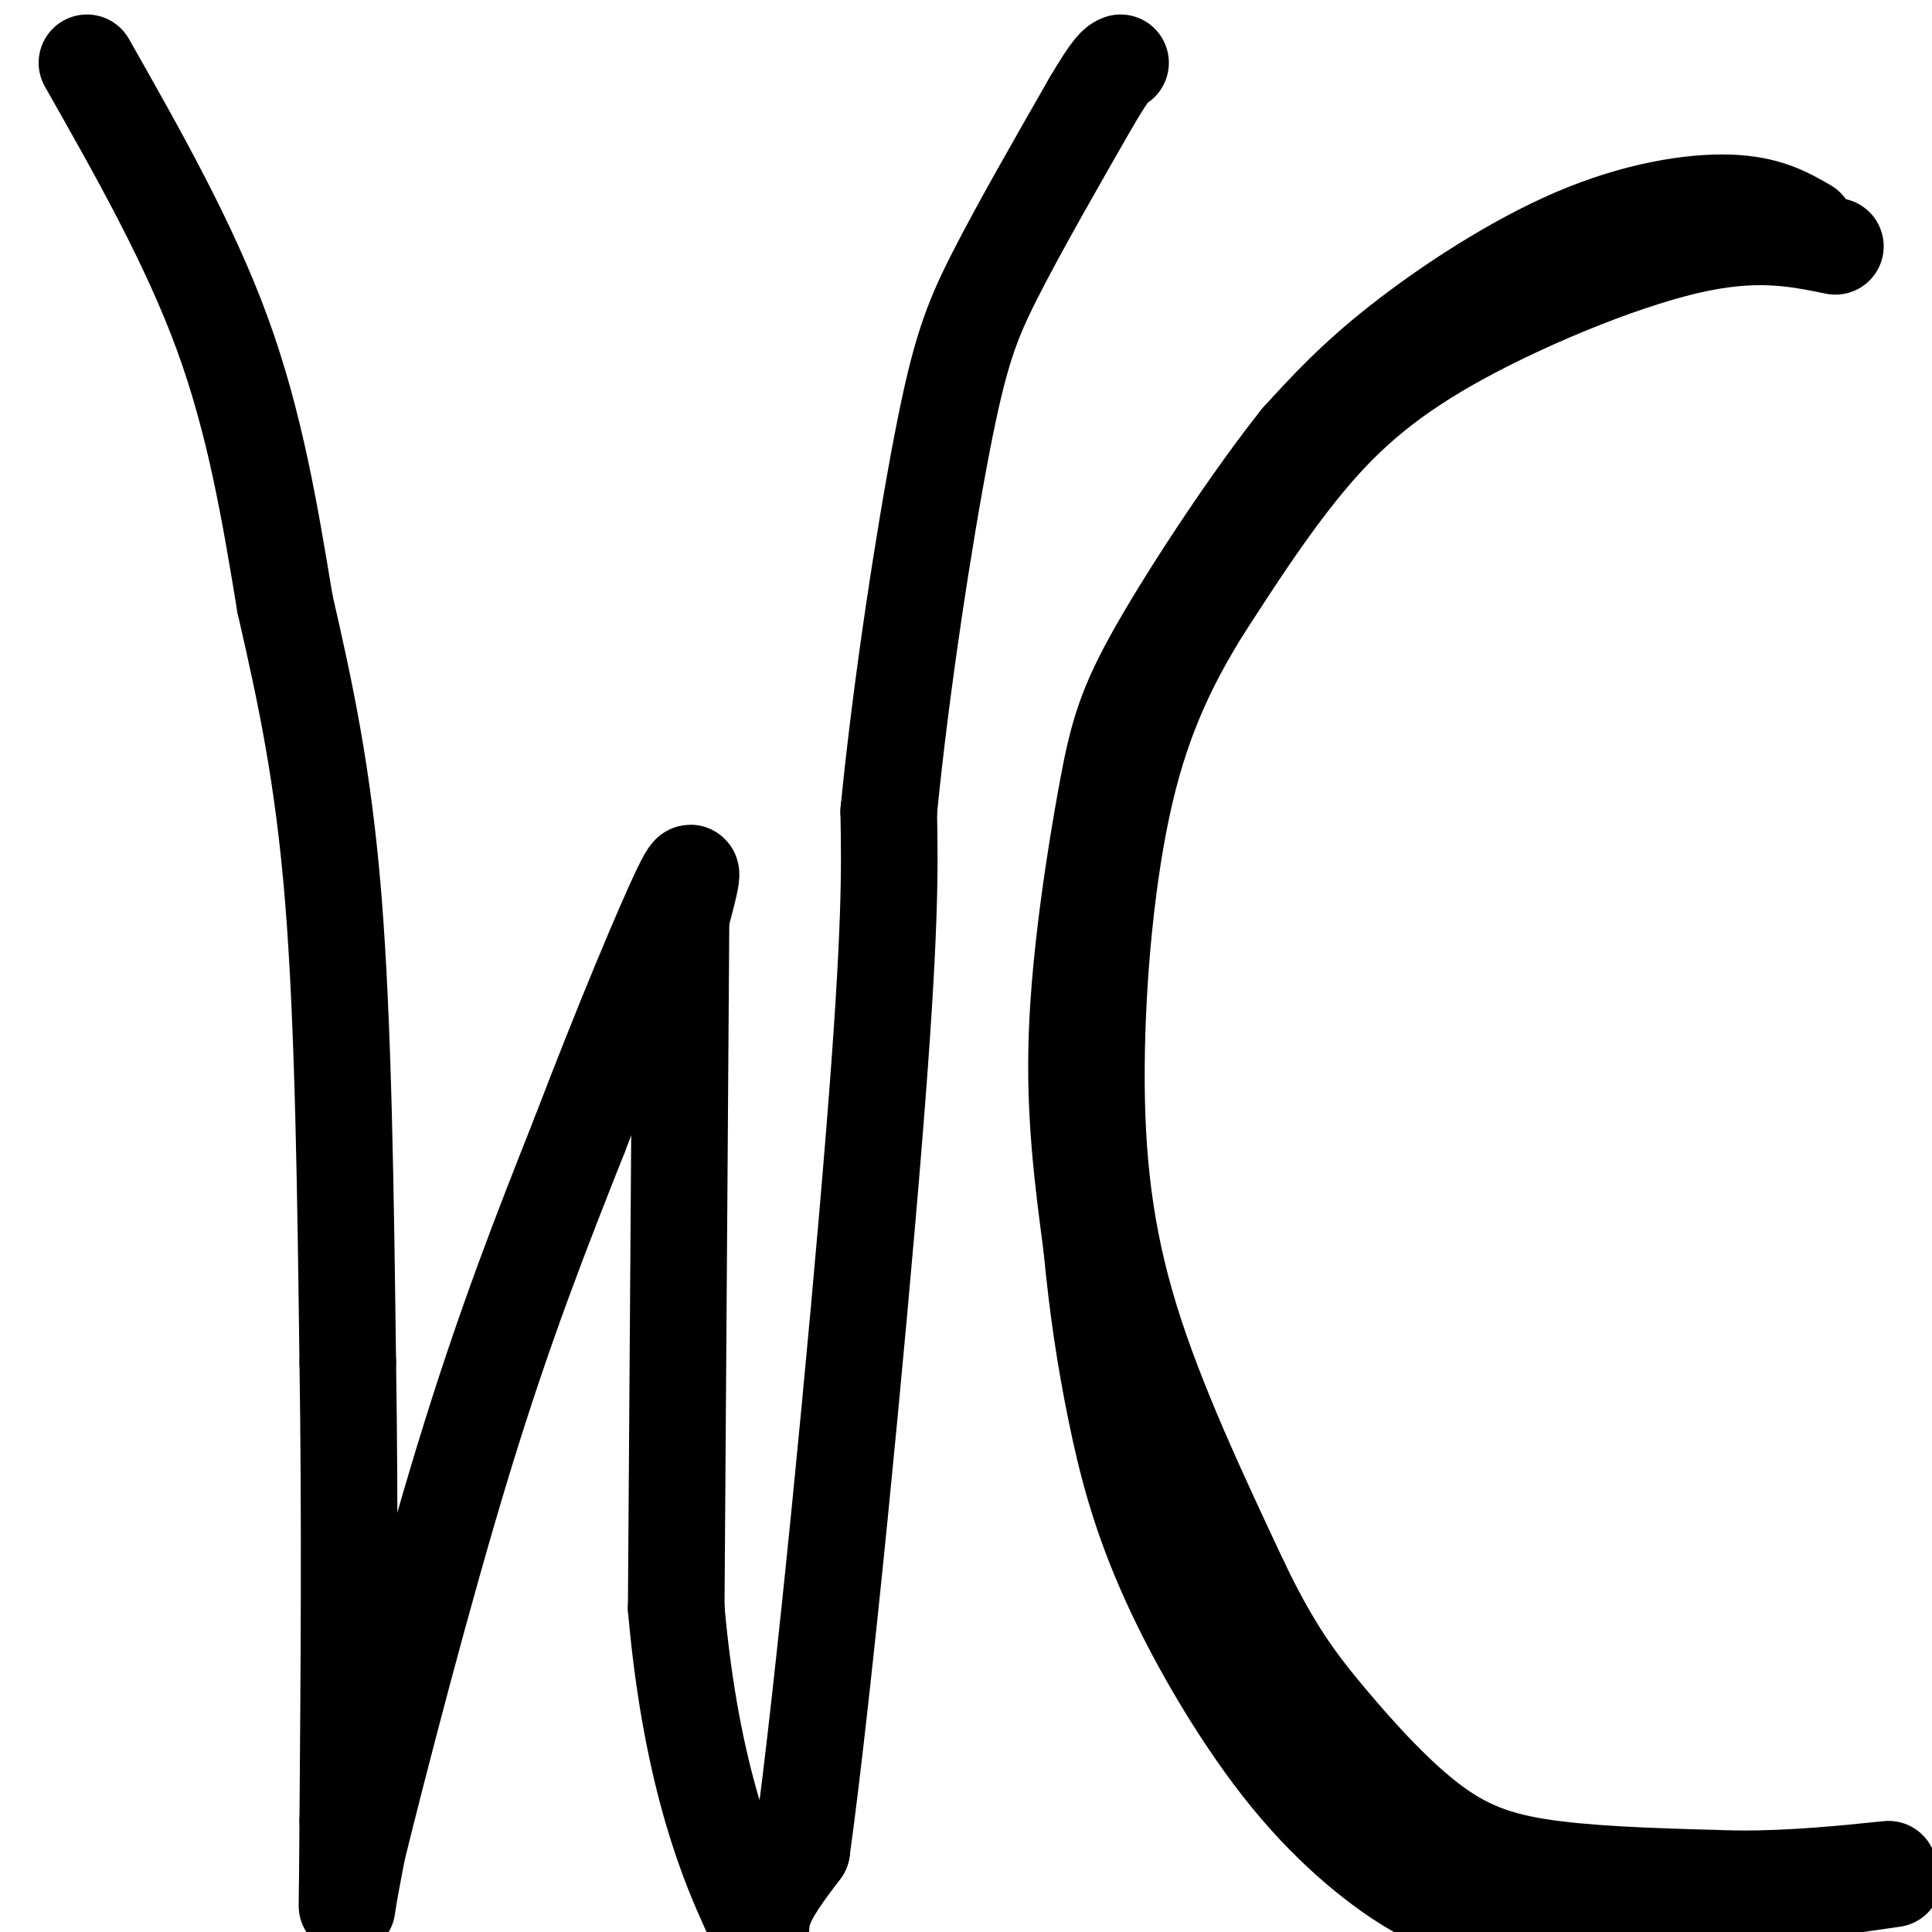 <svg viewBox='0 0 400 400' version='1.1' xmlns='http://www.w3.org/2000/svg' xmlns:xlink='http://www.w3.org/1999/xlink'><g fill='none' stroke='#000000' stroke-width='20' stroke-linecap='round' stroke-linejoin='round'><path d='M18,13c10.583,18.667 21.167,37.333 28,56c6.833,18.667 9.917,37.333 13,56'/><path d='M59,125c4.111,18.000 7.889,35.000 10,61c2.111,26.000 2.556,61.000 3,96'/><path d='M72,282c0.500,31.833 0.250,63.417 0,95'/><path d='M72,377c-0.089,19.044 -0.311,19.156 0,17c0.311,-2.156 1.156,-6.578 2,-11'/><path d='M74,383c4.133,-16.733 13.467,-53.067 22,-81c8.533,-27.933 16.267,-47.467 24,-67'/><path d='M120,235c8.400,-22.022 17.400,-43.578 21,-51c3.600,-7.422 1.800,-0.711 0,6'/><path d='M141,190c-0.167,24.833 -0.583,83.917 -1,143'/><path d='M140,333c3.155,35.940 11.542,54.292 15,62c3.458,7.708 1.988,4.774 3,1c1.012,-3.774 4.506,-8.387 8,-13'/><path d='M166,383c4.444,-31.933 11.556,-105.267 15,-148c3.444,-42.733 3.222,-54.867 3,-67'/><path d='M184,168c2.536,-25.905 7.375,-57.167 11,-76c3.625,-18.833 6.036,-25.238 11,-35c4.964,-9.762 12.482,-22.881 20,-36'/><path d='M226,21c4.333,-7.333 5.167,-7.667 6,-8'/><path d='M374,47c-4.089,-2.369 -8.179,-4.738 -16,-5c-7.821,-0.262 -19.375,1.583 -32,7c-12.625,5.417 -26.321,14.405 -36,22c-9.679,7.595 -15.339,13.798 -21,20'/><path d='M269,91c-9.255,11.595 -21.893,30.582 -29,43c-7.107,12.418 -8.683,18.266 -11,31c-2.317,12.734 -5.376,32.352 -6,49c-0.624,16.648 1.188,30.324 3,44'/><path d='M226,258c1.235,12.955 2.824,23.342 5,34c2.176,10.658 4.939,21.588 11,35c6.061,13.412 15.418,29.306 25,41c9.582,11.694 19.387,19.187 26,23c6.613,3.813 10.032,3.947 18,4c7.968,0.053 20.484,0.027 33,0'/><path d='M344,395c13.500,-1.000 30.750,-3.500 48,-6'/><path d='M380,51c-8.327,-1.696 -16.655,-3.393 -31,0c-14.345,3.393 -34.708,11.875 -49,20c-14.292,8.125 -22.512,15.893 -30,25c-7.488,9.107 -14.244,19.554 -21,30'/><path d='M249,126c-6.470,10.447 -12.147,21.563 -16,38c-3.853,16.437 -5.884,38.195 -6,57c-0.116,18.805 1.681,34.659 7,52c5.319,17.341 14.159,36.171 23,55'/><path d='M257,328c6.579,13.654 11.526,20.289 18,28c6.474,7.711 14.474,16.499 22,22c7.526,5.501 14.579,7.715 25,9c10.421,1.285 24.211,1.643 38,2'/><path d='M360,389c11.500,0.000 21.250,-1.000 31,-2'/></g>
</svg>